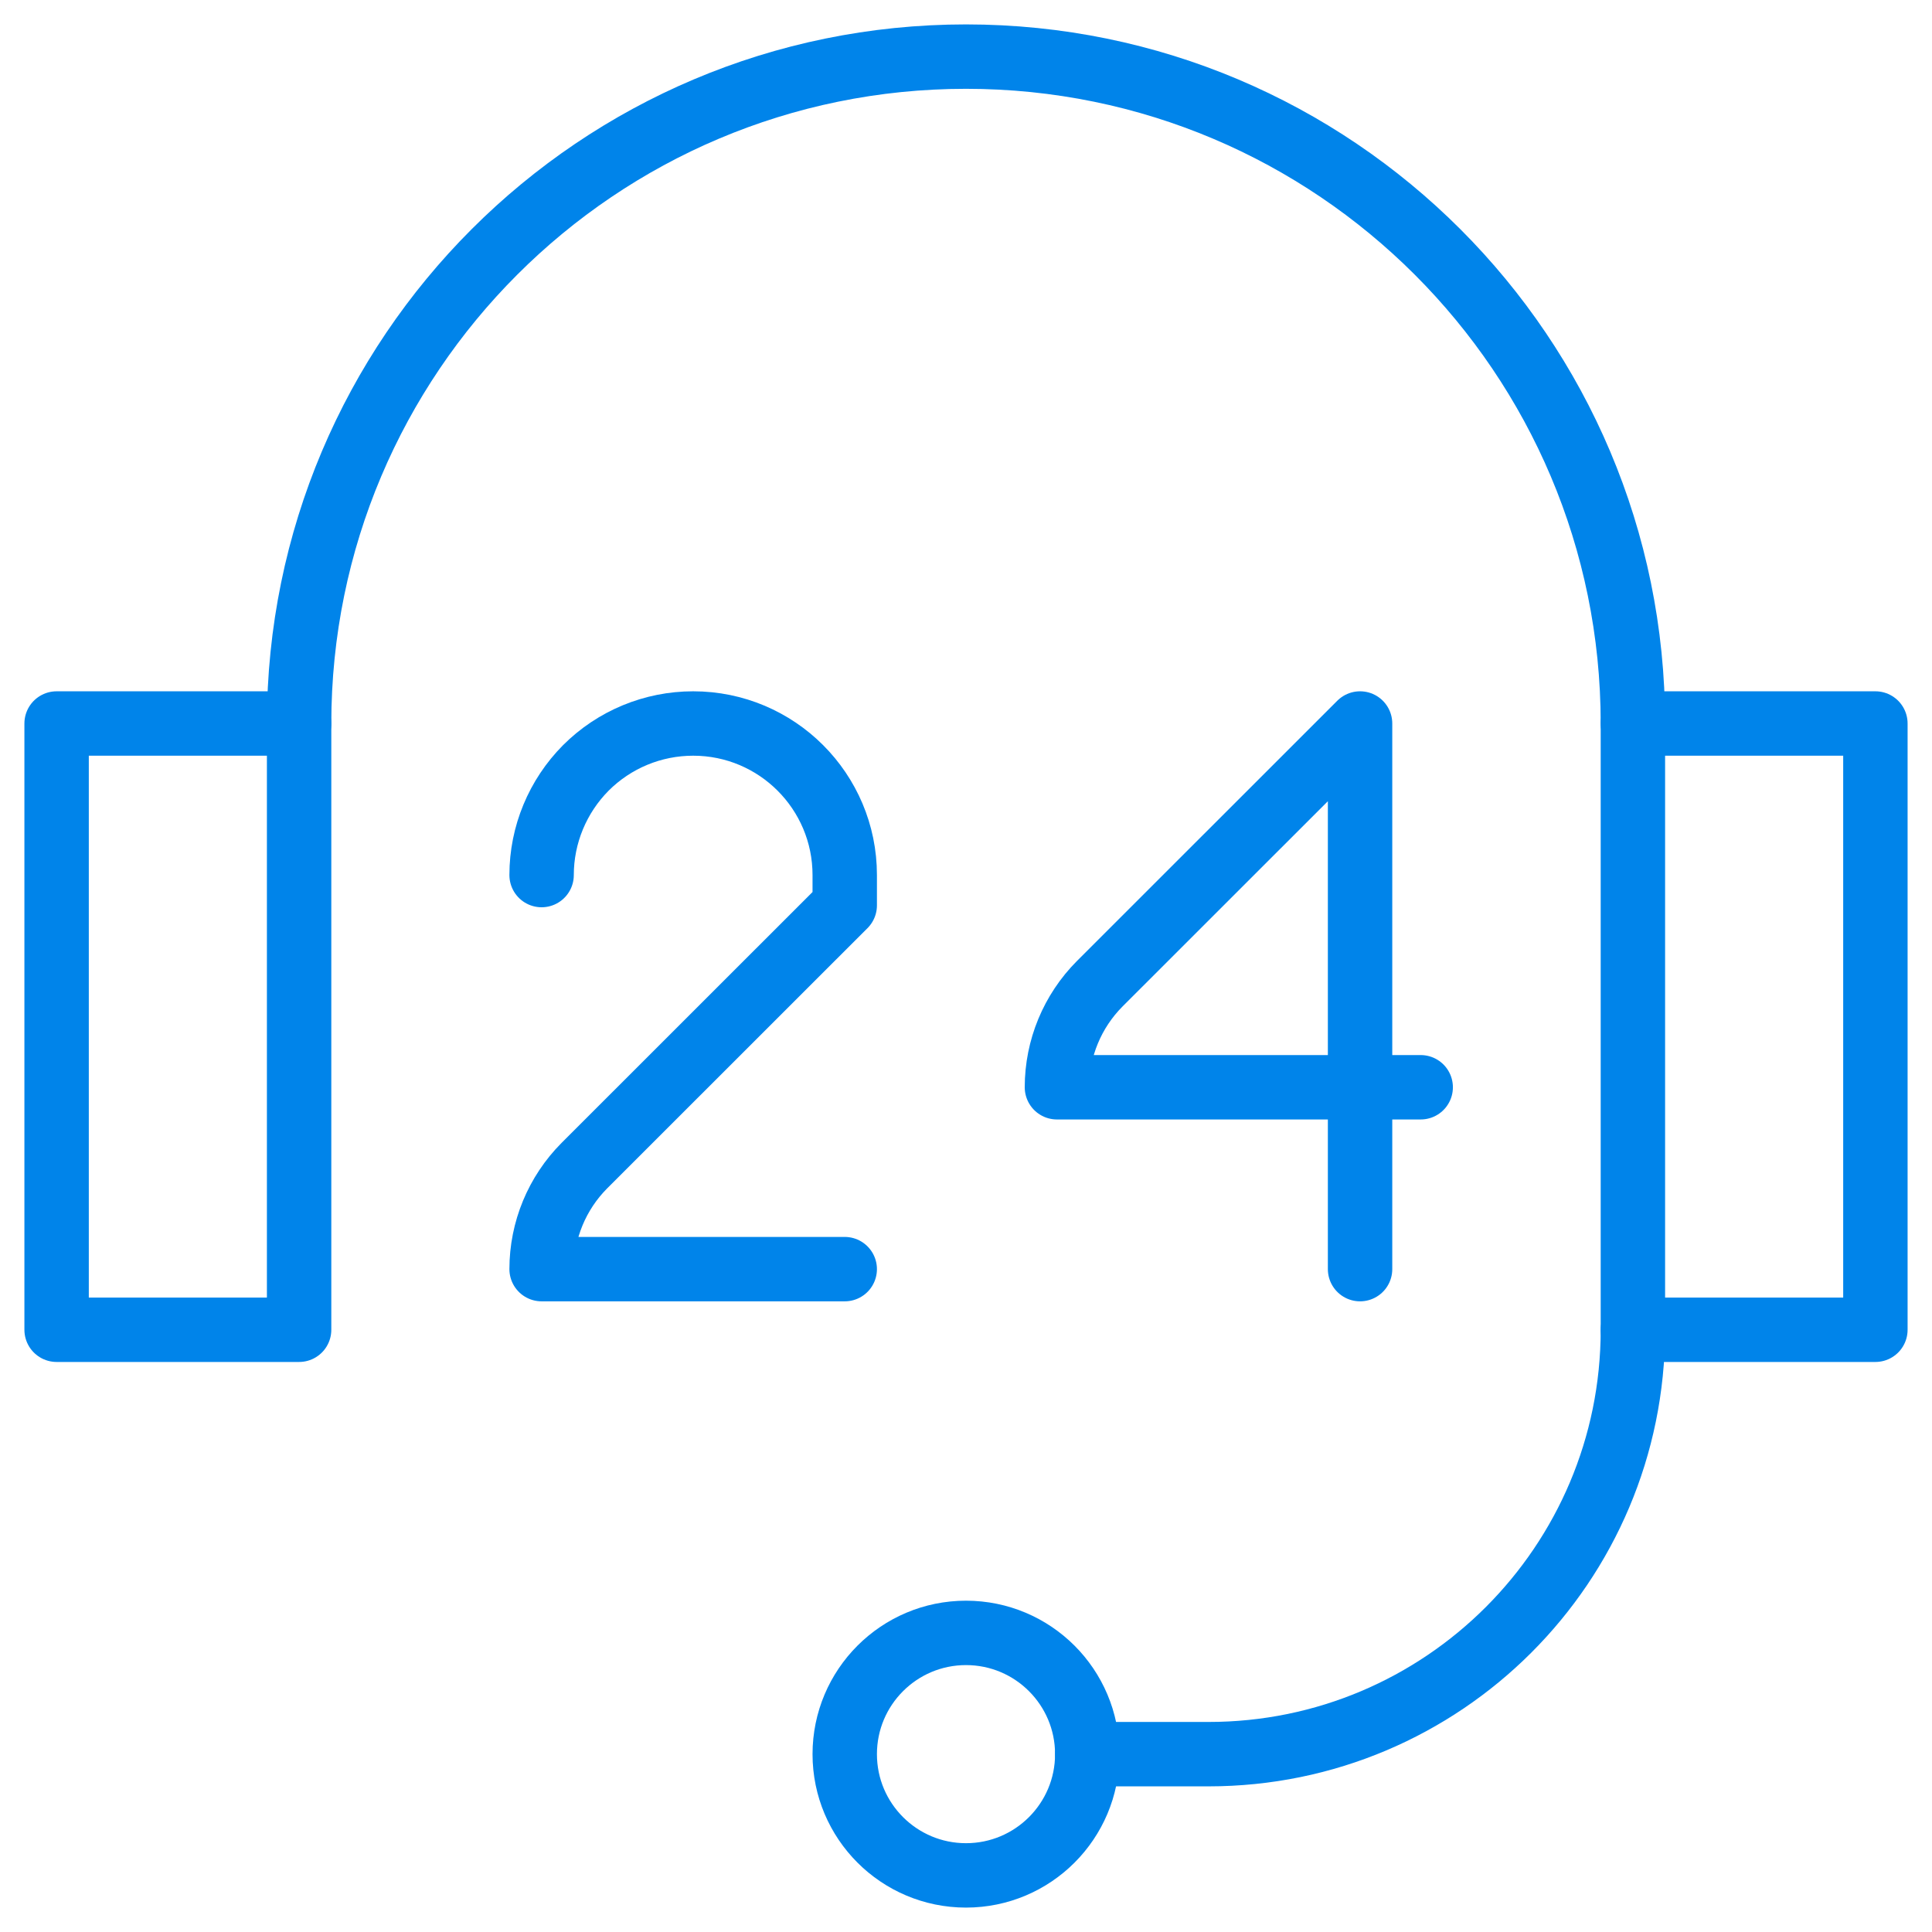<svg width="60" height="60" viewBox="0 0 60 60" fill="none" xmlns="http://www.w3.org/2000/svg">
<g clip-path="url(#clip0_145_987)">
<mask id="mask0_145_987" style="mask-type:luminance" maskUnits="userSpaceOnUse" x="0" y="0" width="60" height="60">
<path d="M0 3.8147e-06H60V60H0V3.8147e-06Z" fill="white"/>
</mask>
<g mask="url(#mask0_145_987)">
<path d="M1.758 41.297H9.289V22.469H1.758V41.297Z" stroke="#0084EA" stroke-width="2" stroke-miterlimit="10" stroke-linecap="round" stroke-linejoin="round"/>
<path d="M50.711 41.297H58.242V22.469H50.711V41.297Z" stroke="#0084EA" stroke-width="2" stroke-miterlimit="10" stroke-linecap="round" stroke-linejoin="round"/>
<path d="M9.289 22.469C9.289 11.031 18.562 1.758 30 1.758C41.438 1.758 50.711 11.031 50.711 22.469" stroke="#0084EA" stroke-width="2" stroke-miterlimit="10" stroke-linecap="round" stroke-linejoin="round"/>
<path d="M30 50.711C32.081 50.711 33.766 52.398 33.766 54.477C33.766 56.555 32.081 58.242 30 58.242C27.92 58.242 26.234 56.555 26.234 54.477C26.234 52.398 27.92 50.711 30 50.711Z" stroke="#0084EA" stroke-width="2" stroke-miterlimit="10" stroke-linecap="round" stroke-linejoin="round"/>
<path d="M33.766 54.477H37.531C44.808 54.477 50.711 48.576 50.711 41.297" stroke="#0084EA" stroke-width="2" stroke-miterlimit="10" stroke-linecap="round" stroke-linejoin="round"/>
<path d="M42.238 39.414V22.469C42.238 22.469 36.75 27.955 34.152 30.552C33.304 31.404 32.824 32.56 32.824 33.766H44.121" stroke="#0084EA" stroke-width="2" stroke-miterlimit="10" stroke-linecap="round" stroke-linejoin="round"/>
<path d="M16.82 27.176V27.174C16.82 25.925 17.319 24.729 18.195 23.847C19.08 22.964 20.275 22.469 21.527 22.469C24.126 22.469 26.234 24.576 26.234 27.176V28.117C26.234 28.117 20.746 33.604 18.148 36.2C17.3 37.052 16.82 38.208 16.82 39.414H26.234" stroke="#0084EA" stroke-width="2" stroke-miterlimit="10" stroke-linecap="round" stroke-linejoin="round"/>
</g>
</g>
<defs>
<clipPath id="clip0_145_987">
<rect width="60" height="60" fill="white"/>
</clipPath>
</defs>
</svg>

